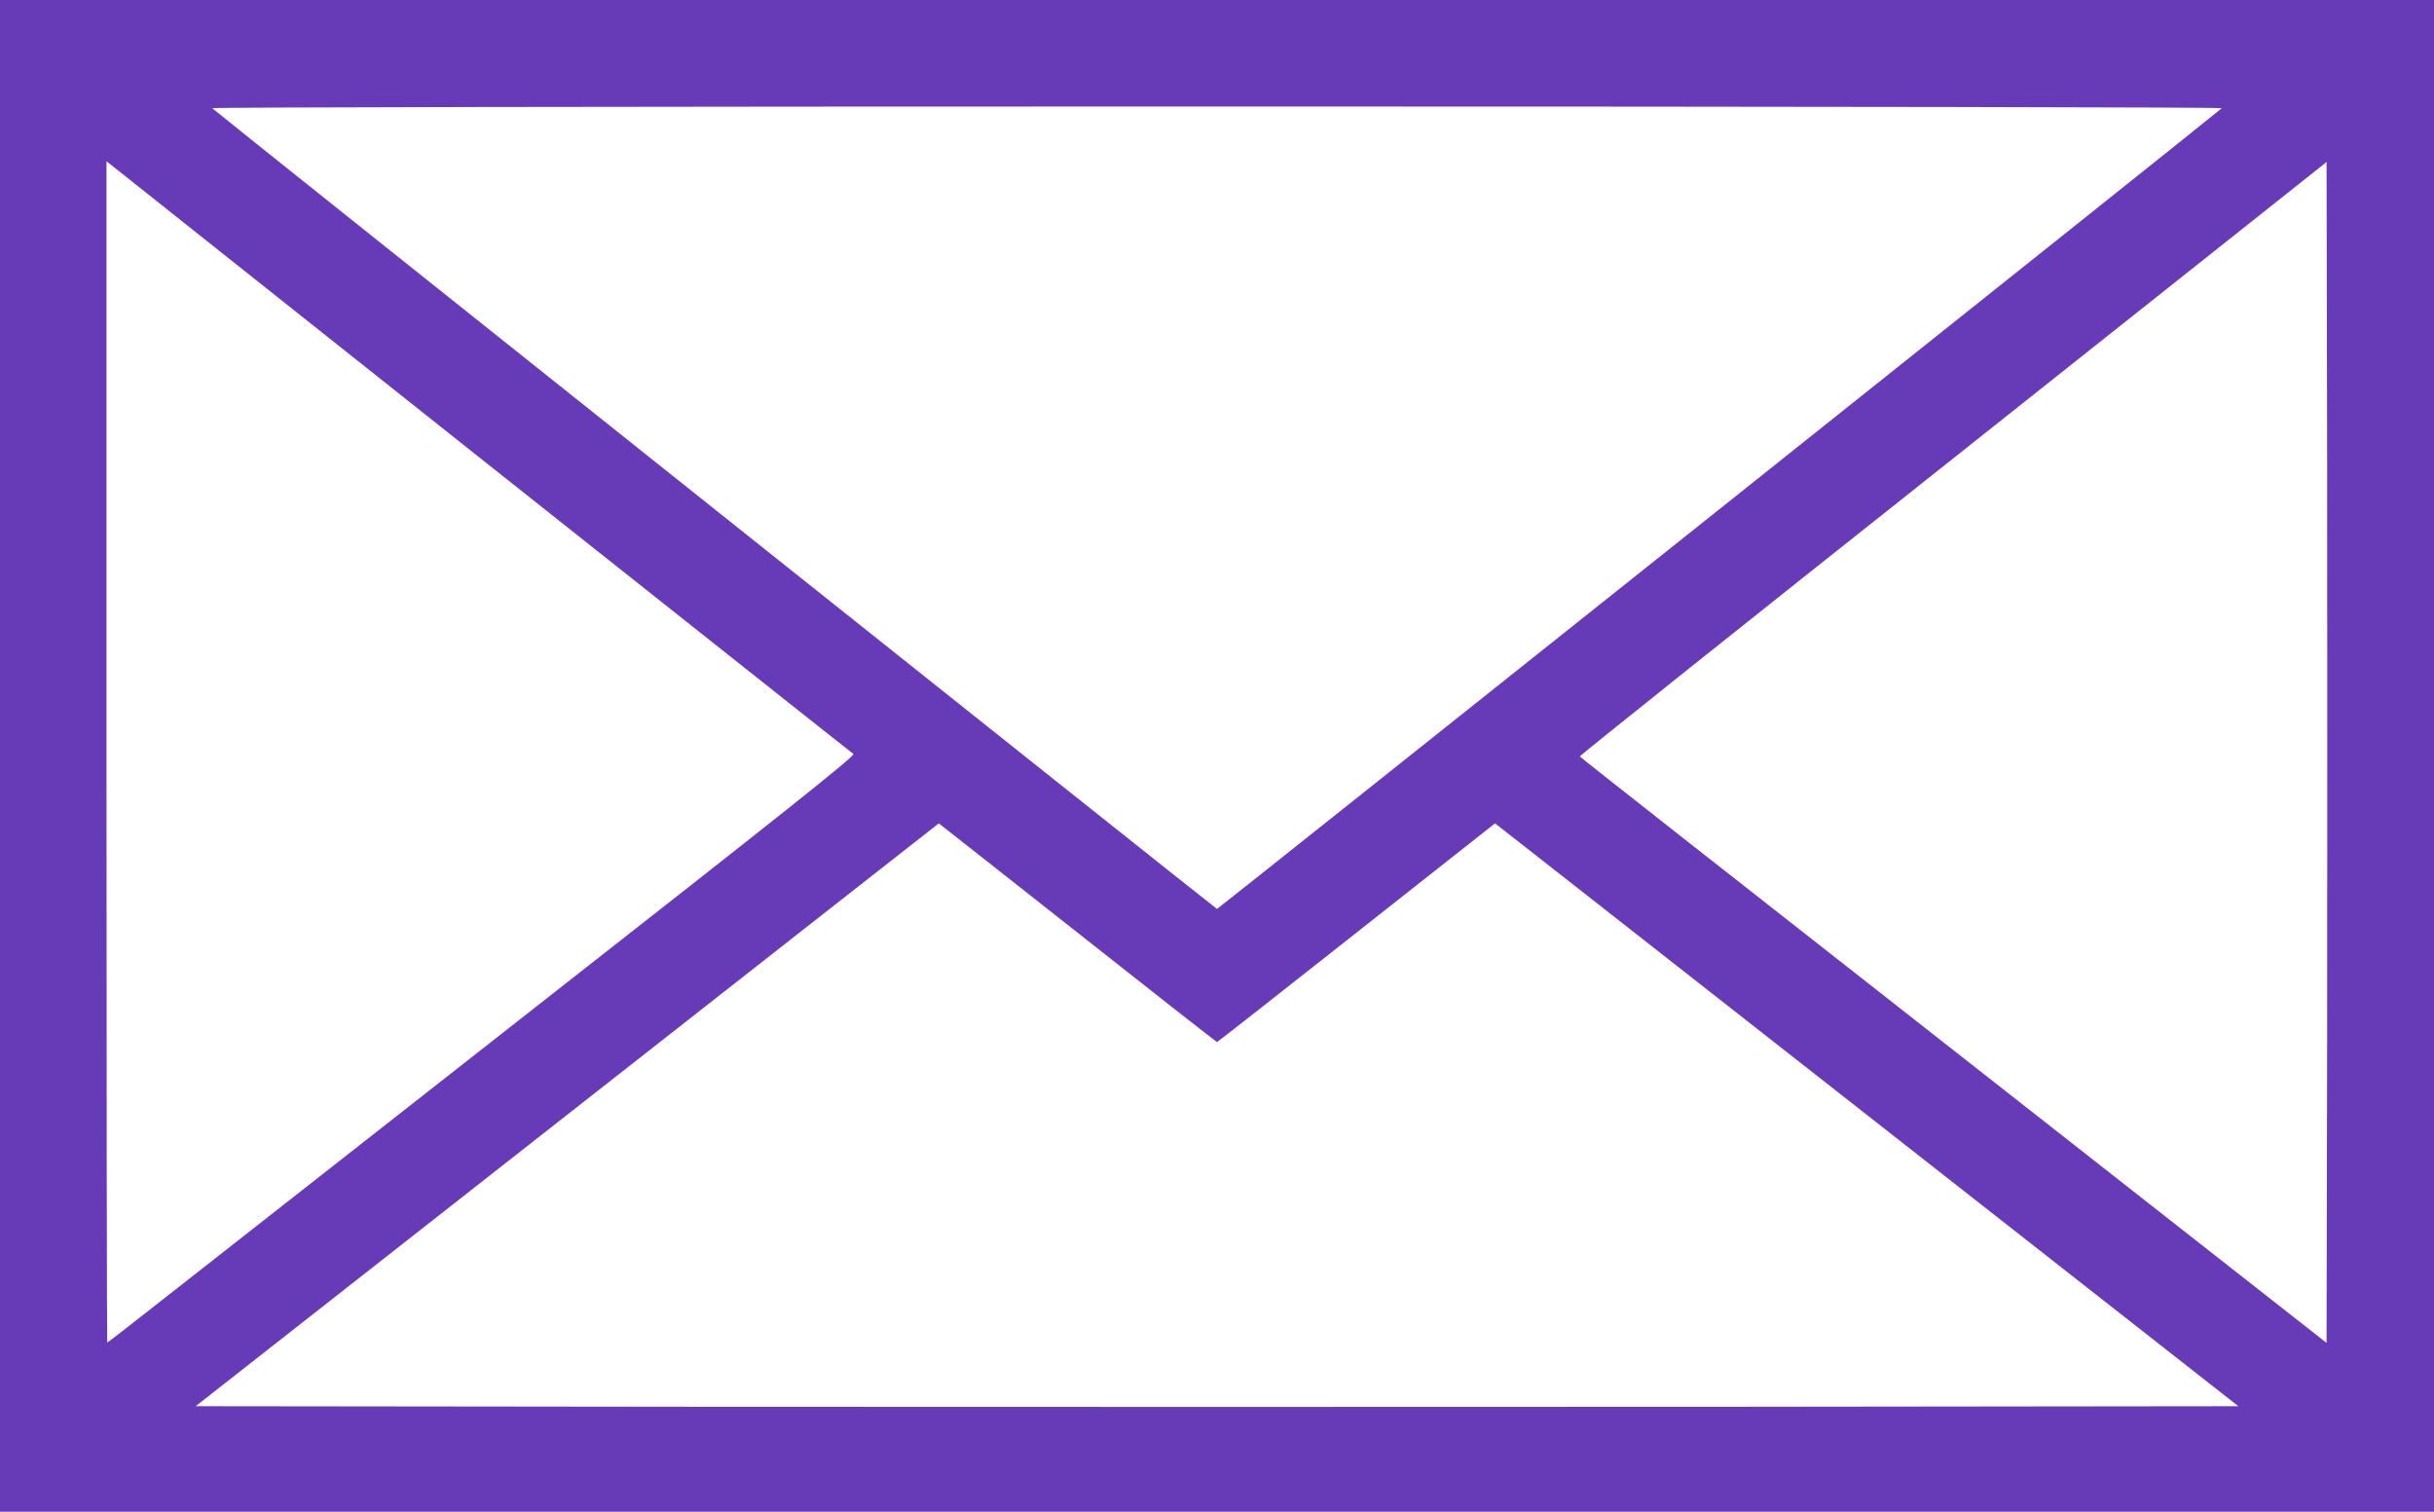 <?xml version="1.0" standalone="no"?>
<!DOCTYPE svg PUBLIC "-//W3C//DTD SVG 20010904//EN"
 "http://www.w3.org/TR/2001/REC-SVG-20010904/DTD/svg10.dtd">
<svg version="1.0" xmlns="http://www.w3.org/2000/svg"
 width="1280pt" height="795pt" viewBox="0 0 1280 795"
 preserveAspectRatio="xMidYMid meet">
<g transform="translate(0,795) scale(0.1,-0.1)"
fill="#673ab7" stroke="none">
<path d="M0 3975 l0 -3975 6400 0 6400 0 0 3975 0 3975 -6400 0 -6400 0 0
-3975z m11684 3406 c-20 -21 -5279 -4211 -5284 -4211 -5 0 -5264 4190 -5284
4211 -6 5 2031 9 5284 9 3253 0 5290 -4 5284 -9z m-9125 -1867 c1053 -835
1921 -1524 1929 -1529 11 -9 -364 -307 -1670 -1330 -925 -726 -1810 -1420
-1966 -1542 -156 -123 -285 -223 -288 -223 -2 0 -4 1398 -4 3106 l0 3106 43
-34 c23 -19 904 -718 1956 -1554z m9679 -3069 l-3 -1557 -1962 1539 c-1079
846 -1964 1541 -1965 1545 -2 4 881 709 1962 1566 l1965 1560 3 -1548 c1 -852
1 -2249 0 -3105z m-6571 600 c400 -316 730 -575 733 -575 3 0 333 259 733 575
l729 575 137 -107 c76 -60 955 -749 1955 -1533 l1817 -1425 -2686 -3 c-1477
-1 -3893 -1 -5370 0 l-2686 3 1953 1532 c1074 843 1954 1532 1955 1533 1 0
329 -259 730 -575z"/>
</g>
</svg>
